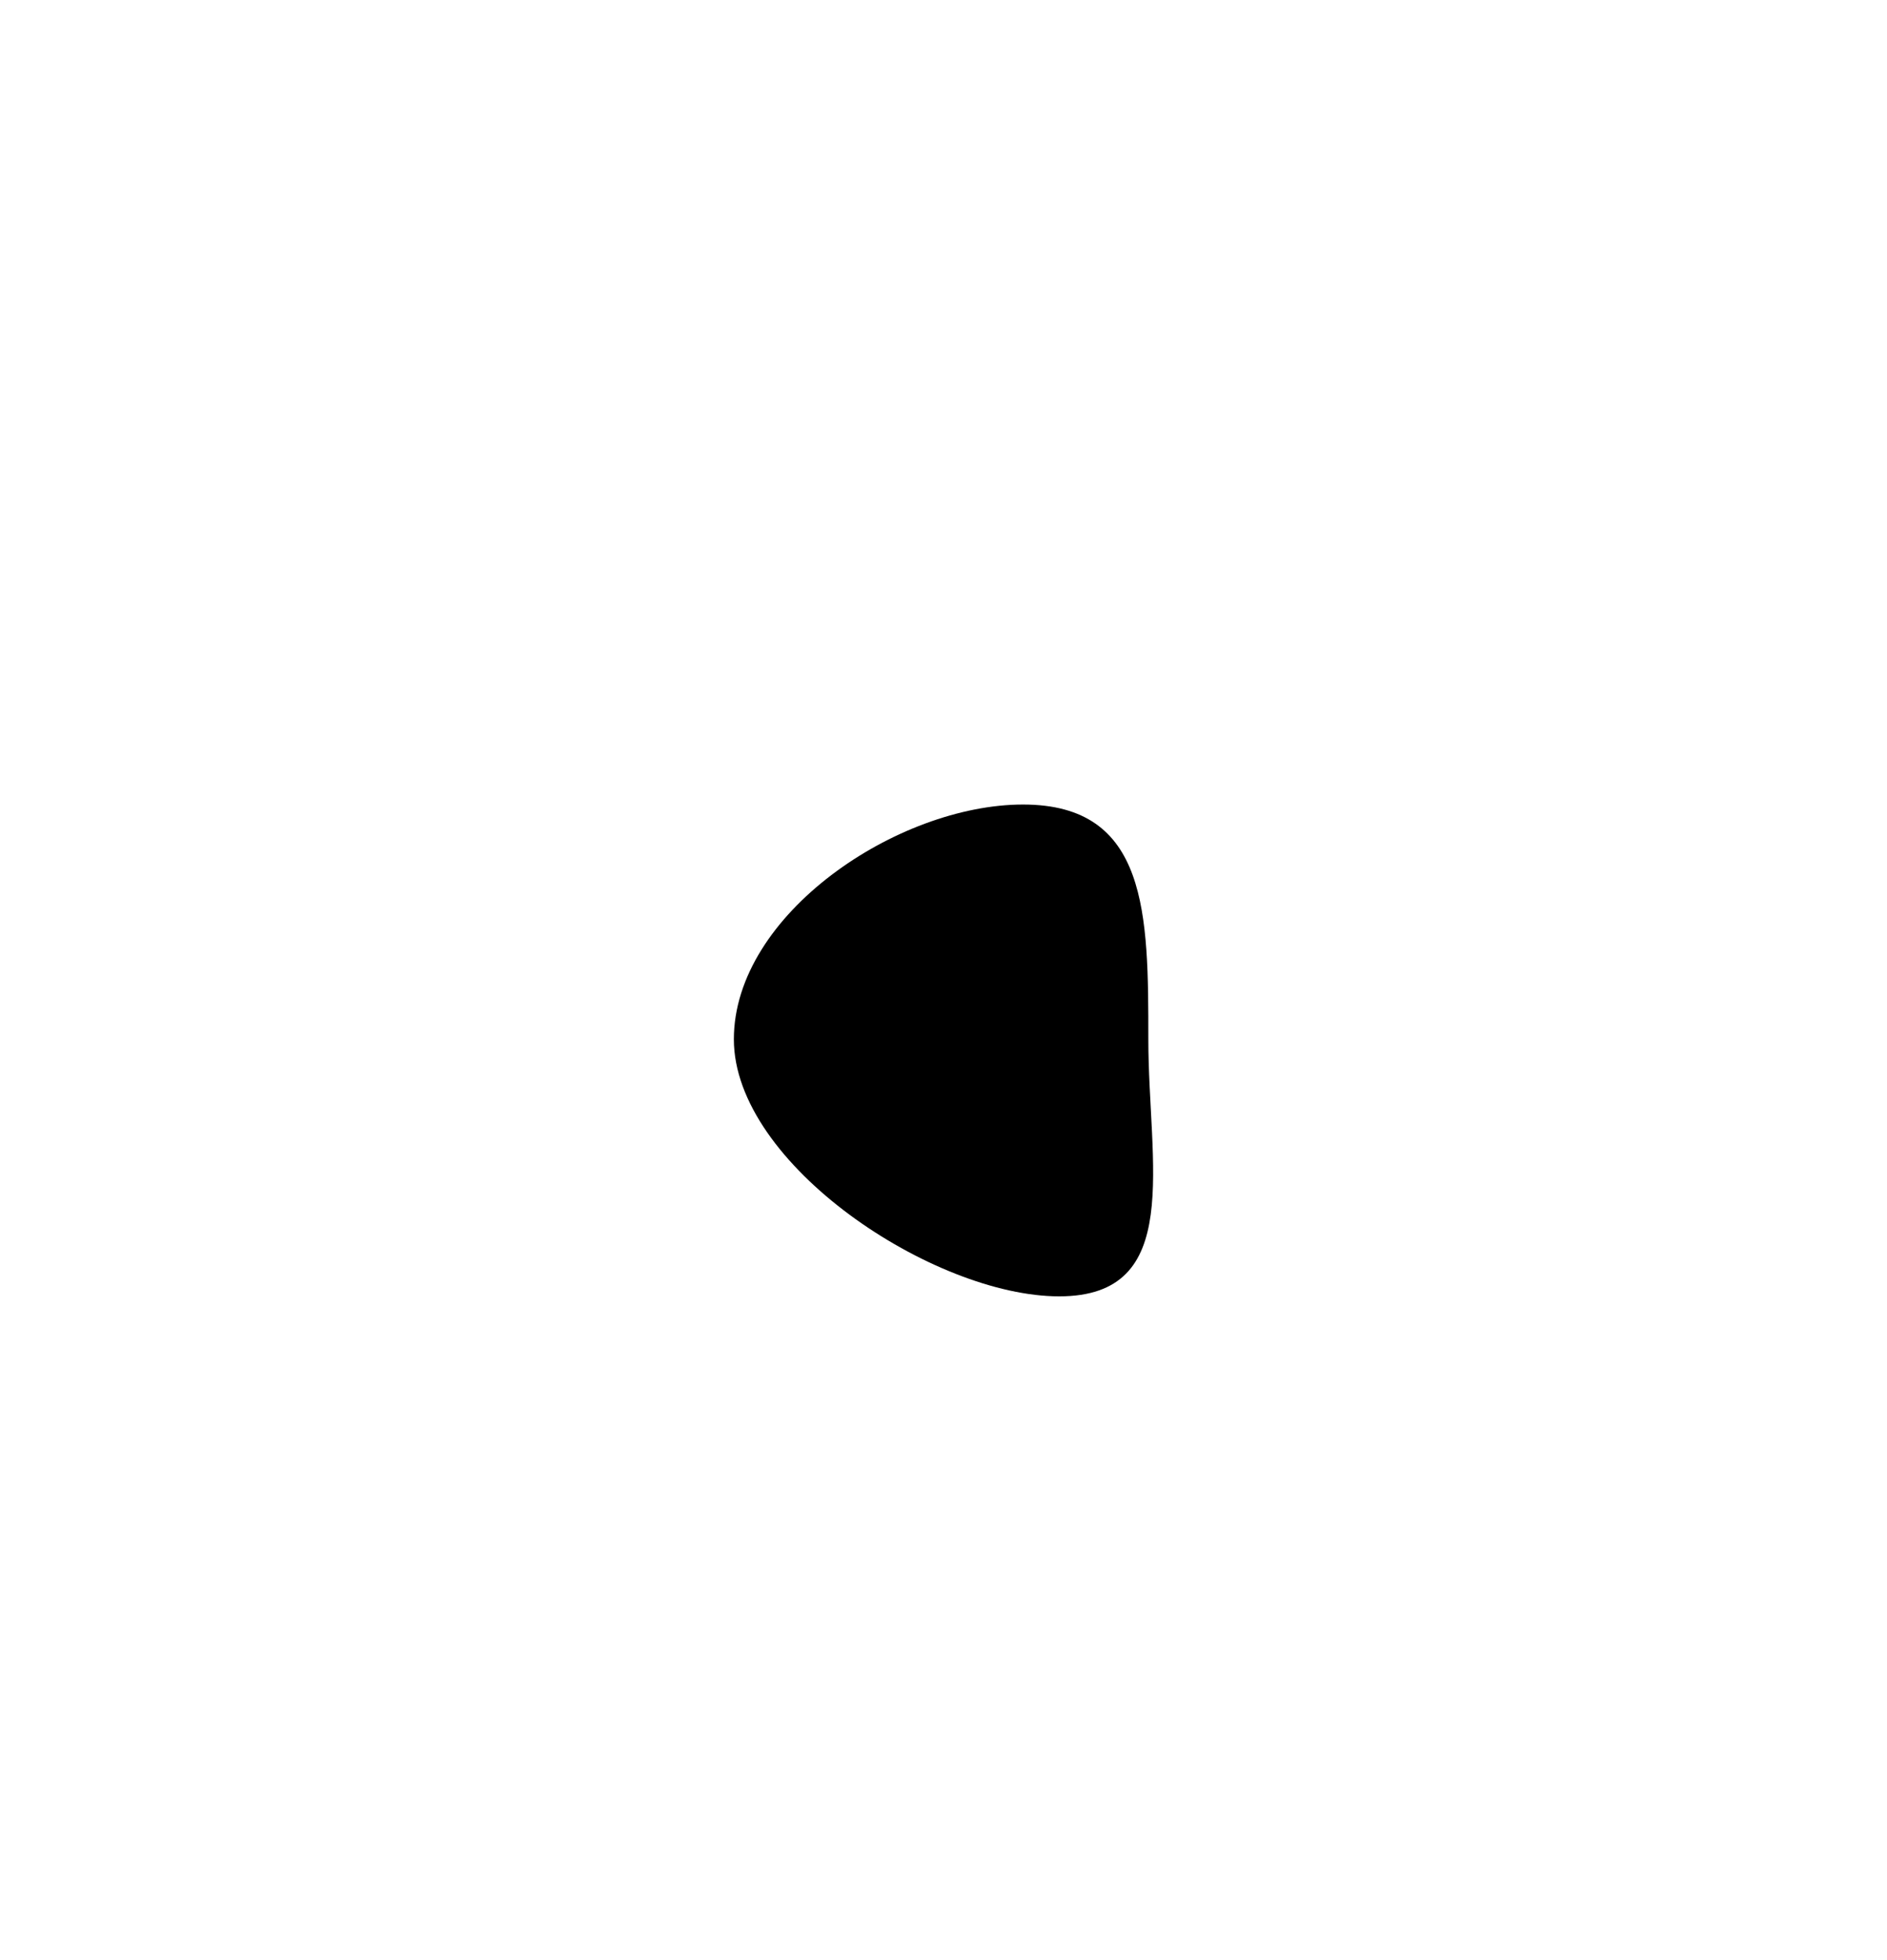 <svg width="3857" height="4005" viewBox="0 0 3857 4005" fill="none" xmlns="http://www.w3.org/2000/svg">
<g filter="url(#filter0_ddddiii_105_1216)">
<path d="M2347.18 1979.68C2347.18 2235.43 2420.79 2505 2164.96 2505C1909.12 2505 1500 2235.43 1500 1979.68C1500 1723.93 1835.24 1500 2091.07 1500C2346.91 1500 2347.18 1723.93 2347.18 1979.68Z" fill="black"/>
</g>
<defs>
<filter id="filter0_ddddiii_105_1216" x="0" y="0" width="3857" height="4005" filterUnits="userSpaceOnUse" color-interpolation-filters="sRGB">
<feFlood flood-opacity="0" result="BackgroundImageFix"/>
<feColorMatrix in="SourceAlpha" type="matrix" values="0 0 0 0 0 0 0 0 0 0 0 0 0 0 0 0 0 0 127 0" result="hardAlpha"/>
<feOffset/>
<feGaussianBlur stdDeviation="100"/>
<feComposite in2="hardAlpha" operator="out"/>
<feColorMatrix type="matrix" values="0 0 0 0 0.231 0 0 0 0 0.435 0 0 0 0 0.388 0 0 0 0.8 0"/>
<feBlend mode="normal" in2="BackgroundImageFix" result="effect1_dropShadow_105_1216"/>
<feColorMatrix in="SourceAlpha" type="matrix" values="0 0 0 0 0 0 0 0 0 0 0 0 0 0 0 0 0 0 127 0" result="hardAlpha"/>
<feOffset/>
<feGaussianBlur stdDeviation="200"/>
<feComposite in2="hardAlpha" operator="out"/>
<feColorMatrix type="matrix" values="0 0 0 0 0.471 0 0 0 0 0.318 0 0 0 0 0.663 0 0 0 0.8 0"/>
<feBlend mode="normal" in2="effect1_dropShadow_105_1216" result="effect2_dropShadow_105_1216"/>
<feColorMatrix in="SourceAlpha" type="matrix" values="0 0 0 0 0 0 0 0 0 0 0 0 0 0 0 0 0 0 127 0" result="hardAlpha"/>
<feOffset/>
<feGaussianBlur stdDeviation="380"/>
<feComposite in2="hardAlpha" operator="out"/>
<feColorMatrix type="matrix" values="0 0 0 0 0.231 0 0 0 0 0.435 0 0 0 0 0.388 0 0 0 0.8 0"/>
<feBlend mode="normal" in2="effect2_dropShadow_105_1216" result="effect3_dropShadow_105_1216"/>
<feColorMatrix in="SourceAlpha" type="matrix" values="0 0 0 0 0 0 0 0 0 0 0 0 0 0 0 0 0 0 127 0" result="hardAlpha"/>
<feOffset/>
<feGaussianBlur stdDeviation="750"/>
<feComposite in2="hardAlpha" operator="out"/>
<feColorMatrix type="matrix" values="0 0 0 0 0.471 0 0 0 0 0.318 0 0 0 0 0.663 0 0 0 0.8 0"/>
<feBlend mode="normal" in2="effect3_dropShadow_105_1216" result="effect4_dropShadow_105_1216"/>
<feBlend mode="normal" in="SourceGraphic" in2="effect4_dropShadow_105_1216" result="shape"/>
<feColorMatrix in="SourceAlpha" type="matrix" values="0 0 0 0 0 0 0 0 0 0 0 0 0 0 0 0 0 0 127 0" result="hardAlpha"/>
<feOffset/>
<feGaussianBlur stdDeviation="24"/>
<feComposite in2="hardAlpha" operator="arithmetic" k2="-1" k3="1"/>
<feColorMatrix type="matrix" values="0 0 0 0 0.471 0 0 0 0 0.318 0 0 0 0 0.663 0 0 0 0.3 0"/>
<feBlend mode="normal" in2="shape" result="effect5_innerShadow_105_1216"/>
<feColorMatrix in="SourceAlpha" type="matrix" values="0 0 0 0 0 0 0 0 0 0 0 0 0 0 0 0 0 0 127 0" result="hardAlpha"/>
<feOffset dy="48"/>
<feGaussianBlur stdDeviation="48"/>
<feComposite in2="hardAlpha" operator="arithmetic" k2="-1" k3="1"/>
<feColorMatrix type="matrix" values="0 0 0 0 0.231 0 0 0 0 0.435 0 0 0 0 0.388 0 0 0 0.3 0"/>
<feBlend mode="normal" in2="effect5_innerShadow_105_1216" result="effect6_innerShadow_105_1216"/>
<feColorMatrix in="SourceAlpha" type="matrix" values="0 0 0 0 0 0 0 0 0 0 0 0 0 0 0 0 0 0 127 0" result="hardAlpha"/>
<feOffset dy="96"/>
<feGaussianBlur stdDeviation="96"/>
<feComposite in2="hardAlpha" operator="arithmetic" k2="-1" k3="1"/>
<feColorMatrix type="matrix" values="0 0 0 0 0.471 0 0 0 0 0.318 0 0 0 0 0.663 0 0 0 0.3 0"/>
<feBlend mode="normal" in2="effect6_innerShadow_105_1216" result="effect7_innerShadow_105_1216"/>
</filter>
</defs>
</svg>
